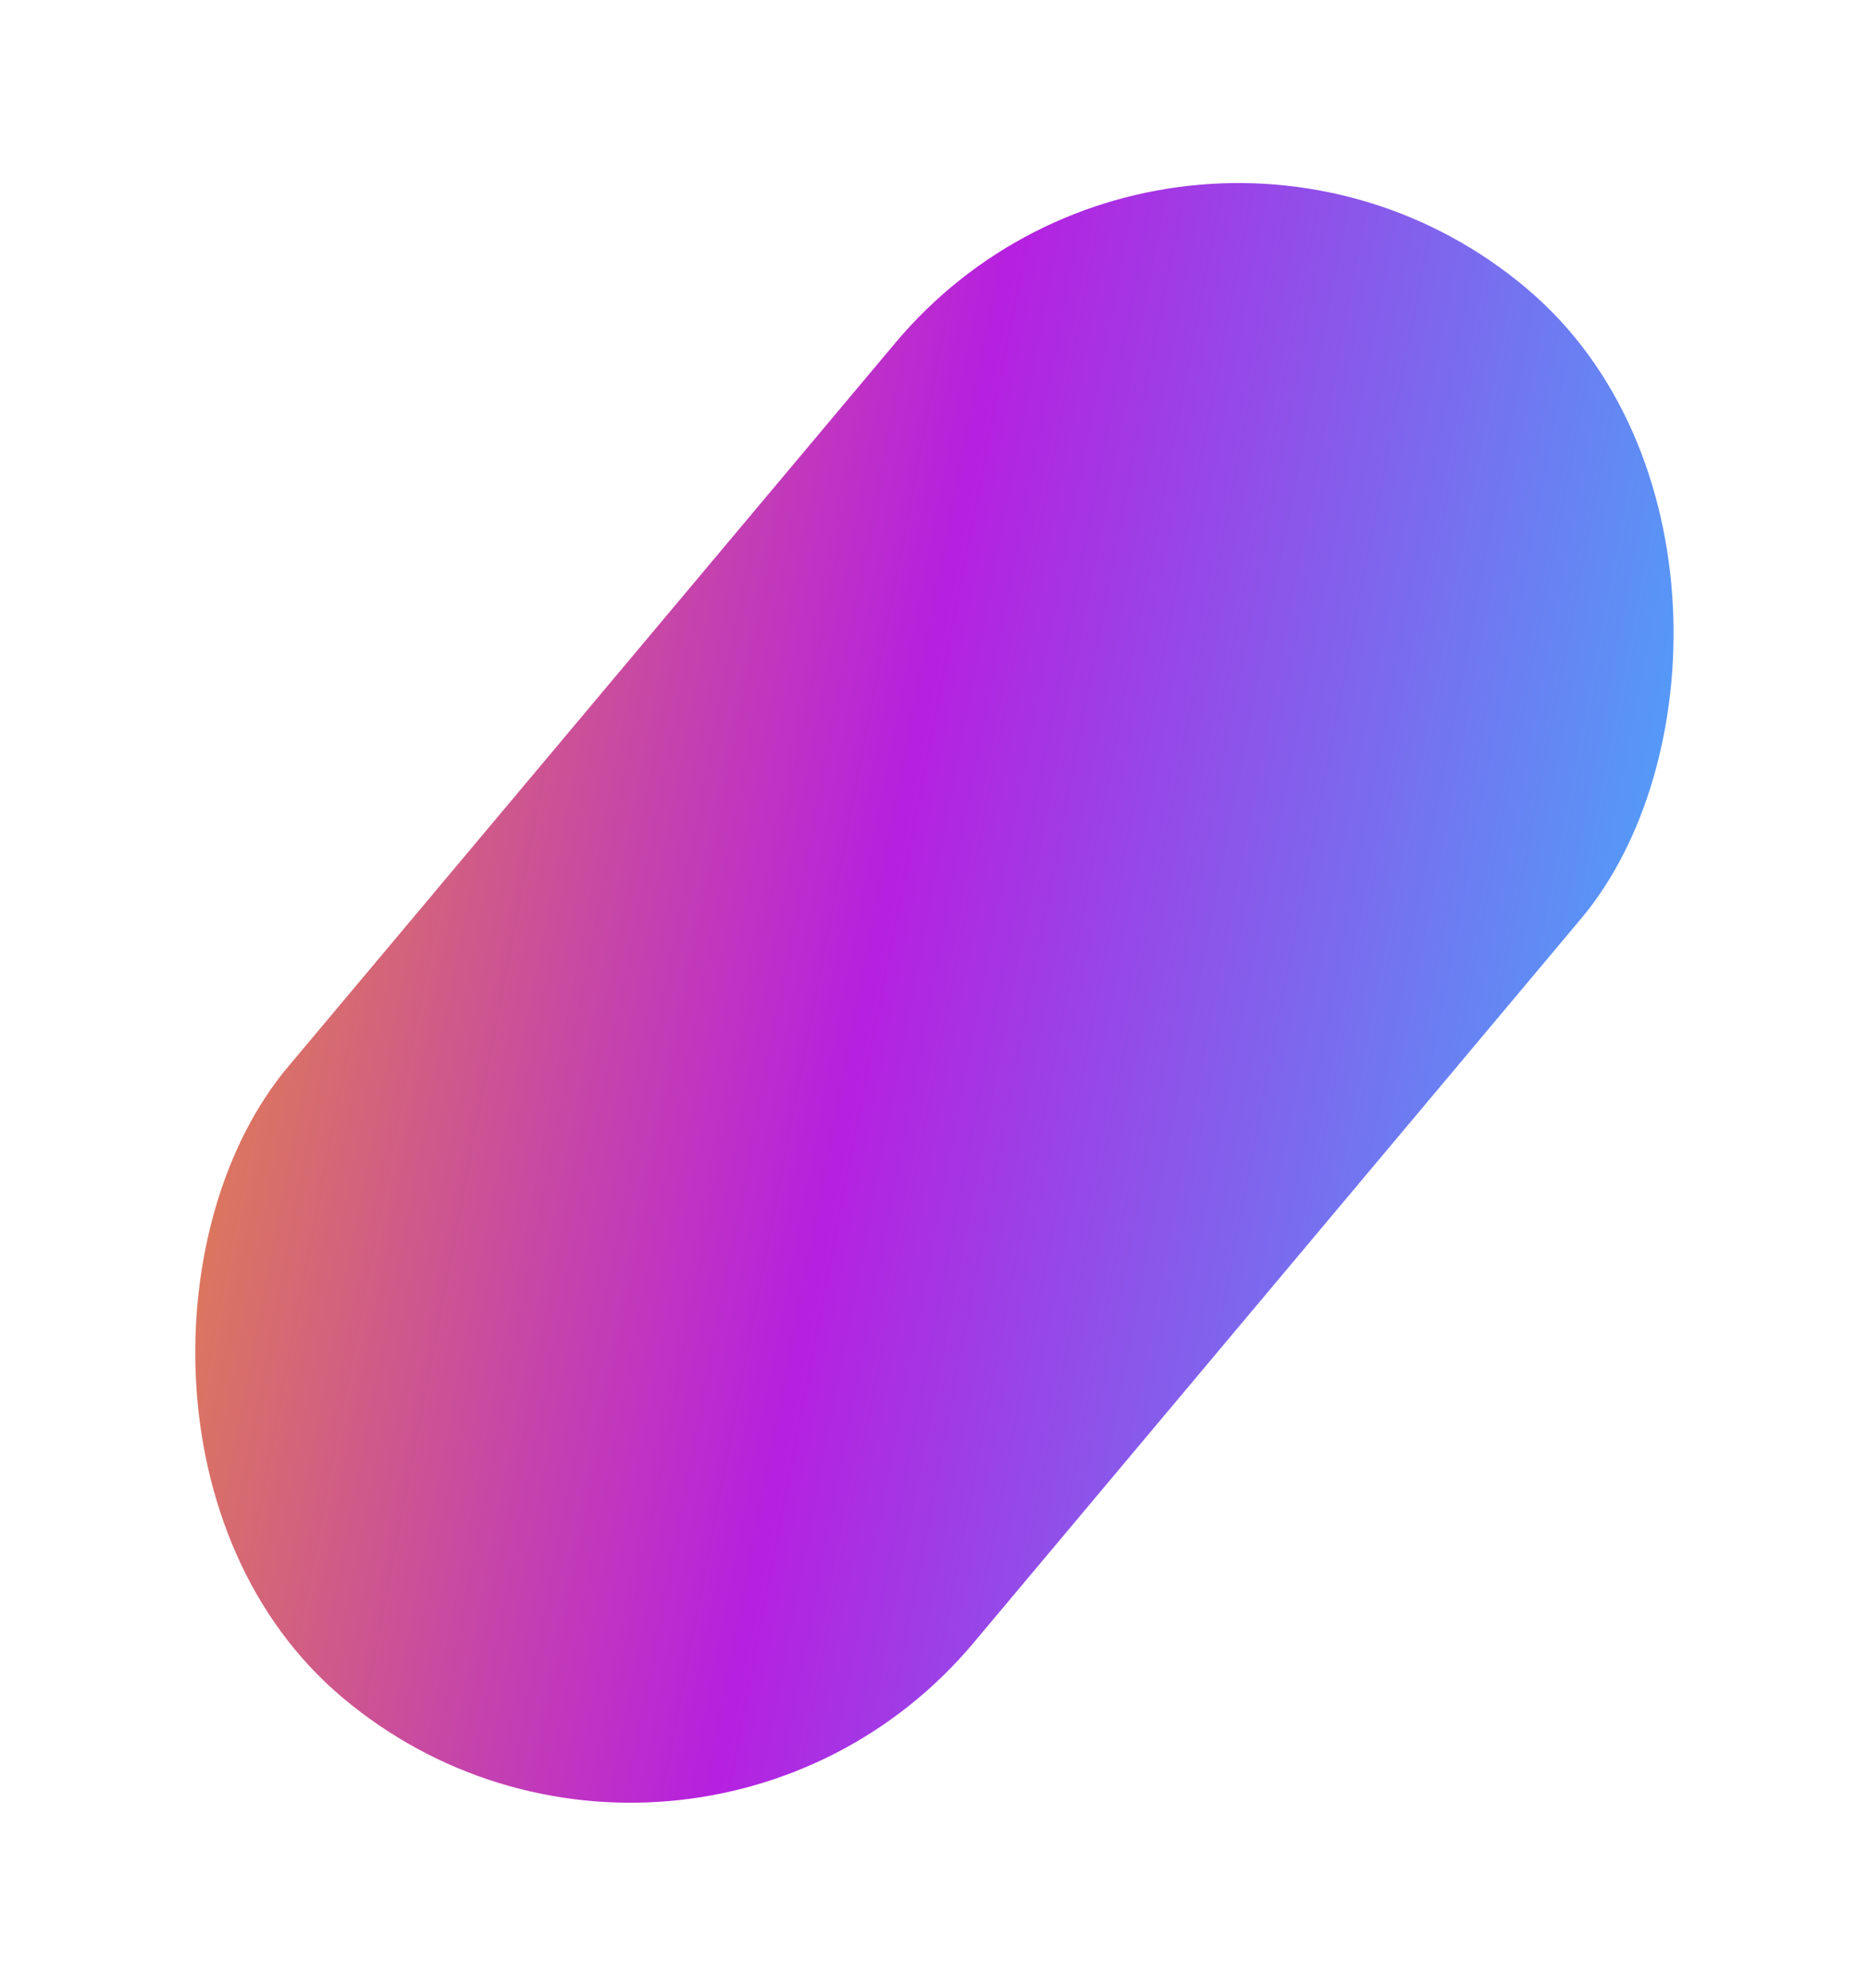 <svg id="svg" width="812" height="864" viewBox="0 0 812 864" fill="none" xmlns="http://www.w3.org/2000/svg">
  <rect x="514.23" width="389.189" height="800" rx="194.595" transform="rotate(40 514.23 0)" fill="url(#paint0_linear_2815_7194)" />
  <defs>
    <linearGradient id="paint0_linear_2815_7194" x1="797.223" y1="-277.507" x2="19.669" y2="155.363" gradientUnits="userSpaceOnUse">
      <stop stop-color="#32C5FF" />
      <stop offset="0.489" stop-color="#B620E0" />
      <stop offset="1" stop-color="#F7B500" />
    </linearGradient>
  </defs>
</svg>